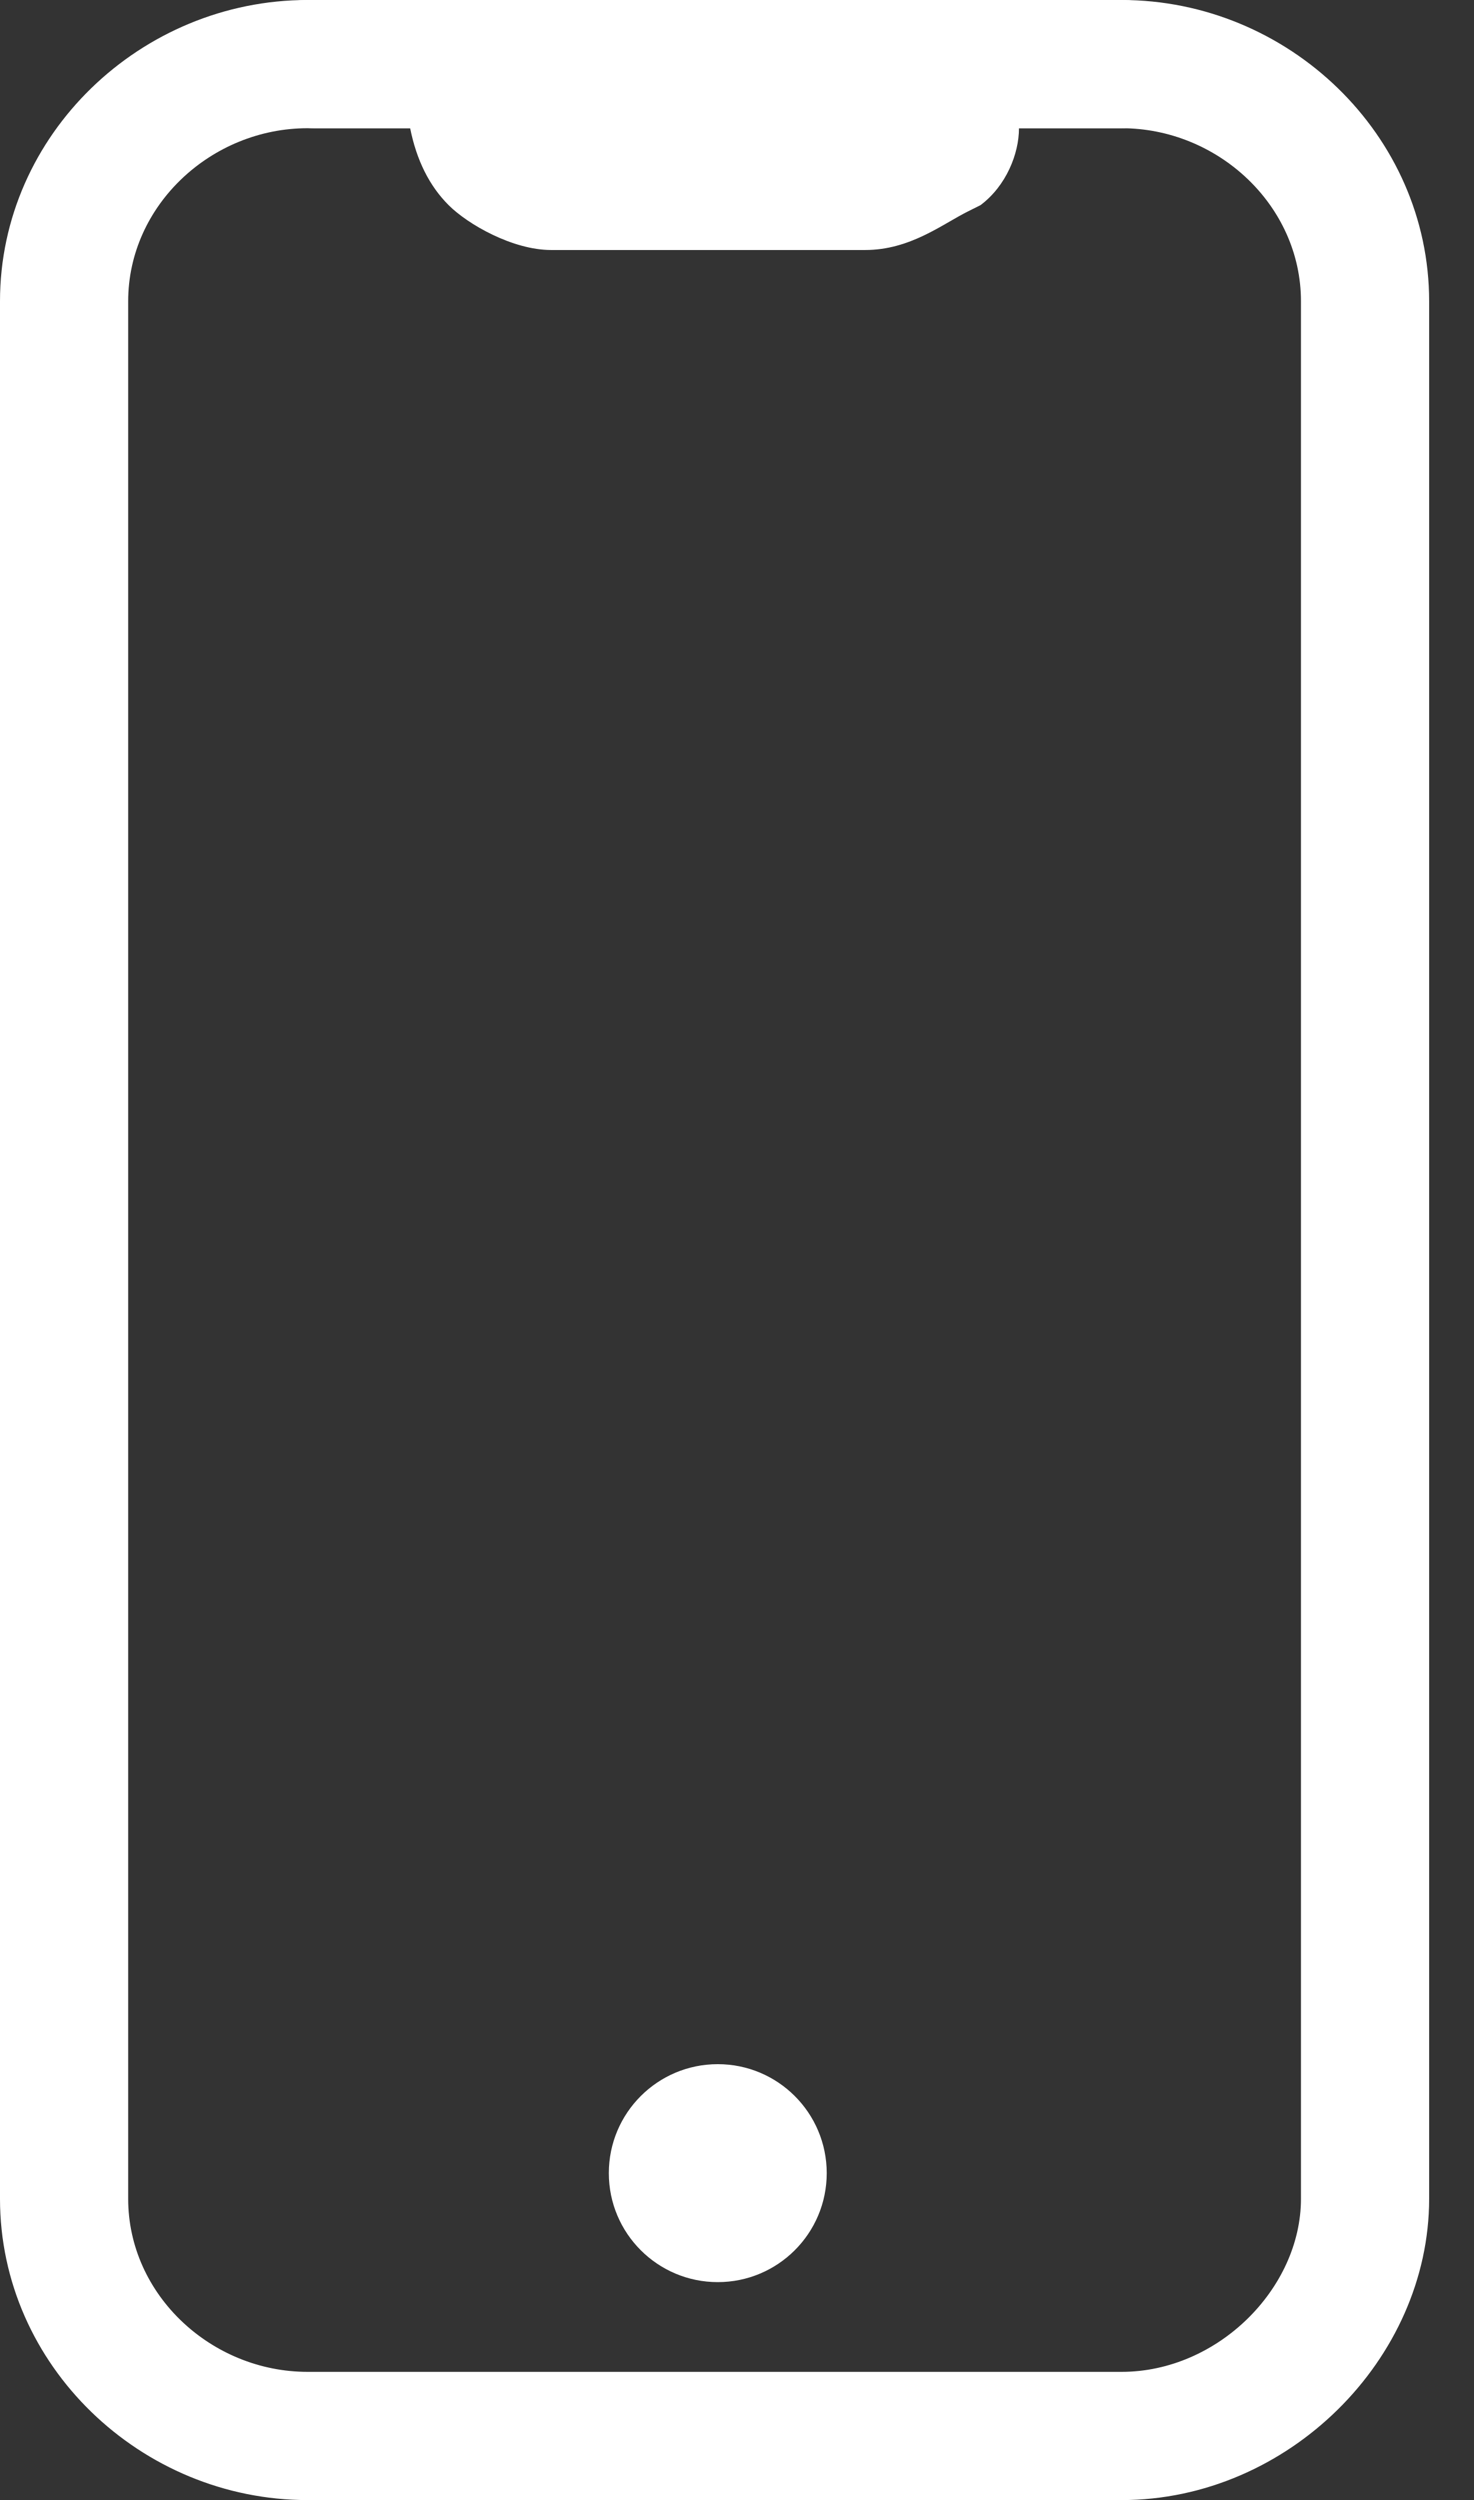 <svg xmlns="http://www.w3.org/2000/svg" viewBox="0 0 23 39"><rect x="0" y="0" width="23" height="39" fill="#333333" stroke="none"/><defs><style>      .cls-1 {        fill: #fff;      }    </style></defs><g><g id="Capa_1"><path class="cls-1" d="M17.5,39H4.8c-2.6,0-4.8-2.1-4.8-4.7V4.7C0,2.1,2.2,0,4.8,0h12.7C20.1,0,22.3,2.1,22.3,4.7v29.6c0,2.5-2.2,4.7-4.8,4.7ZM4.8,2c-1.5,0-2.8,1.2-2.8,2.7v29.6c0,1.5,1.3,2.7,2.8,2.7h12.7c1.5,0,2.8-1.3,2.8-2.7V4.7c0-1.5-1.3-2.7-2.8-2.7H4.8Z"></path><path class="cls-1" d="M13.6,3.9h-5c-.6,0-1.3-.4-1.6-.7-.3-.3-.5-.7-.6-1.2h-1.5c-.6,0-1-.4-1-1S4.2,0,4.8,0h1.9C6.9,0,7.5,0,7.8.5c.2.2.5.5.5,1.1,0,0,0,.1.1.2,0,0,.2,0,.2.1h5c0,0,.2,0,.3-.1,0,0,0-.1,0-.2,0-.2,0-.3.1-.4l.2-.4c.1-.2.3-.4.5-.5l.5-.2C15.3,0,15.5,0,15.6,0h1.9c.6,0,1,.4,1,1s-.4,1-1,1h-1.6c0,.4-.2.9-.6,1.2,0,0,0,0-.2.1-.4.2-.9.6-1.6.6ZM6.8,2h0,0Z"></path><circle class="cls-1" cx="11.2" cy="33.9" r="1.7"></circle></g></g></svg>